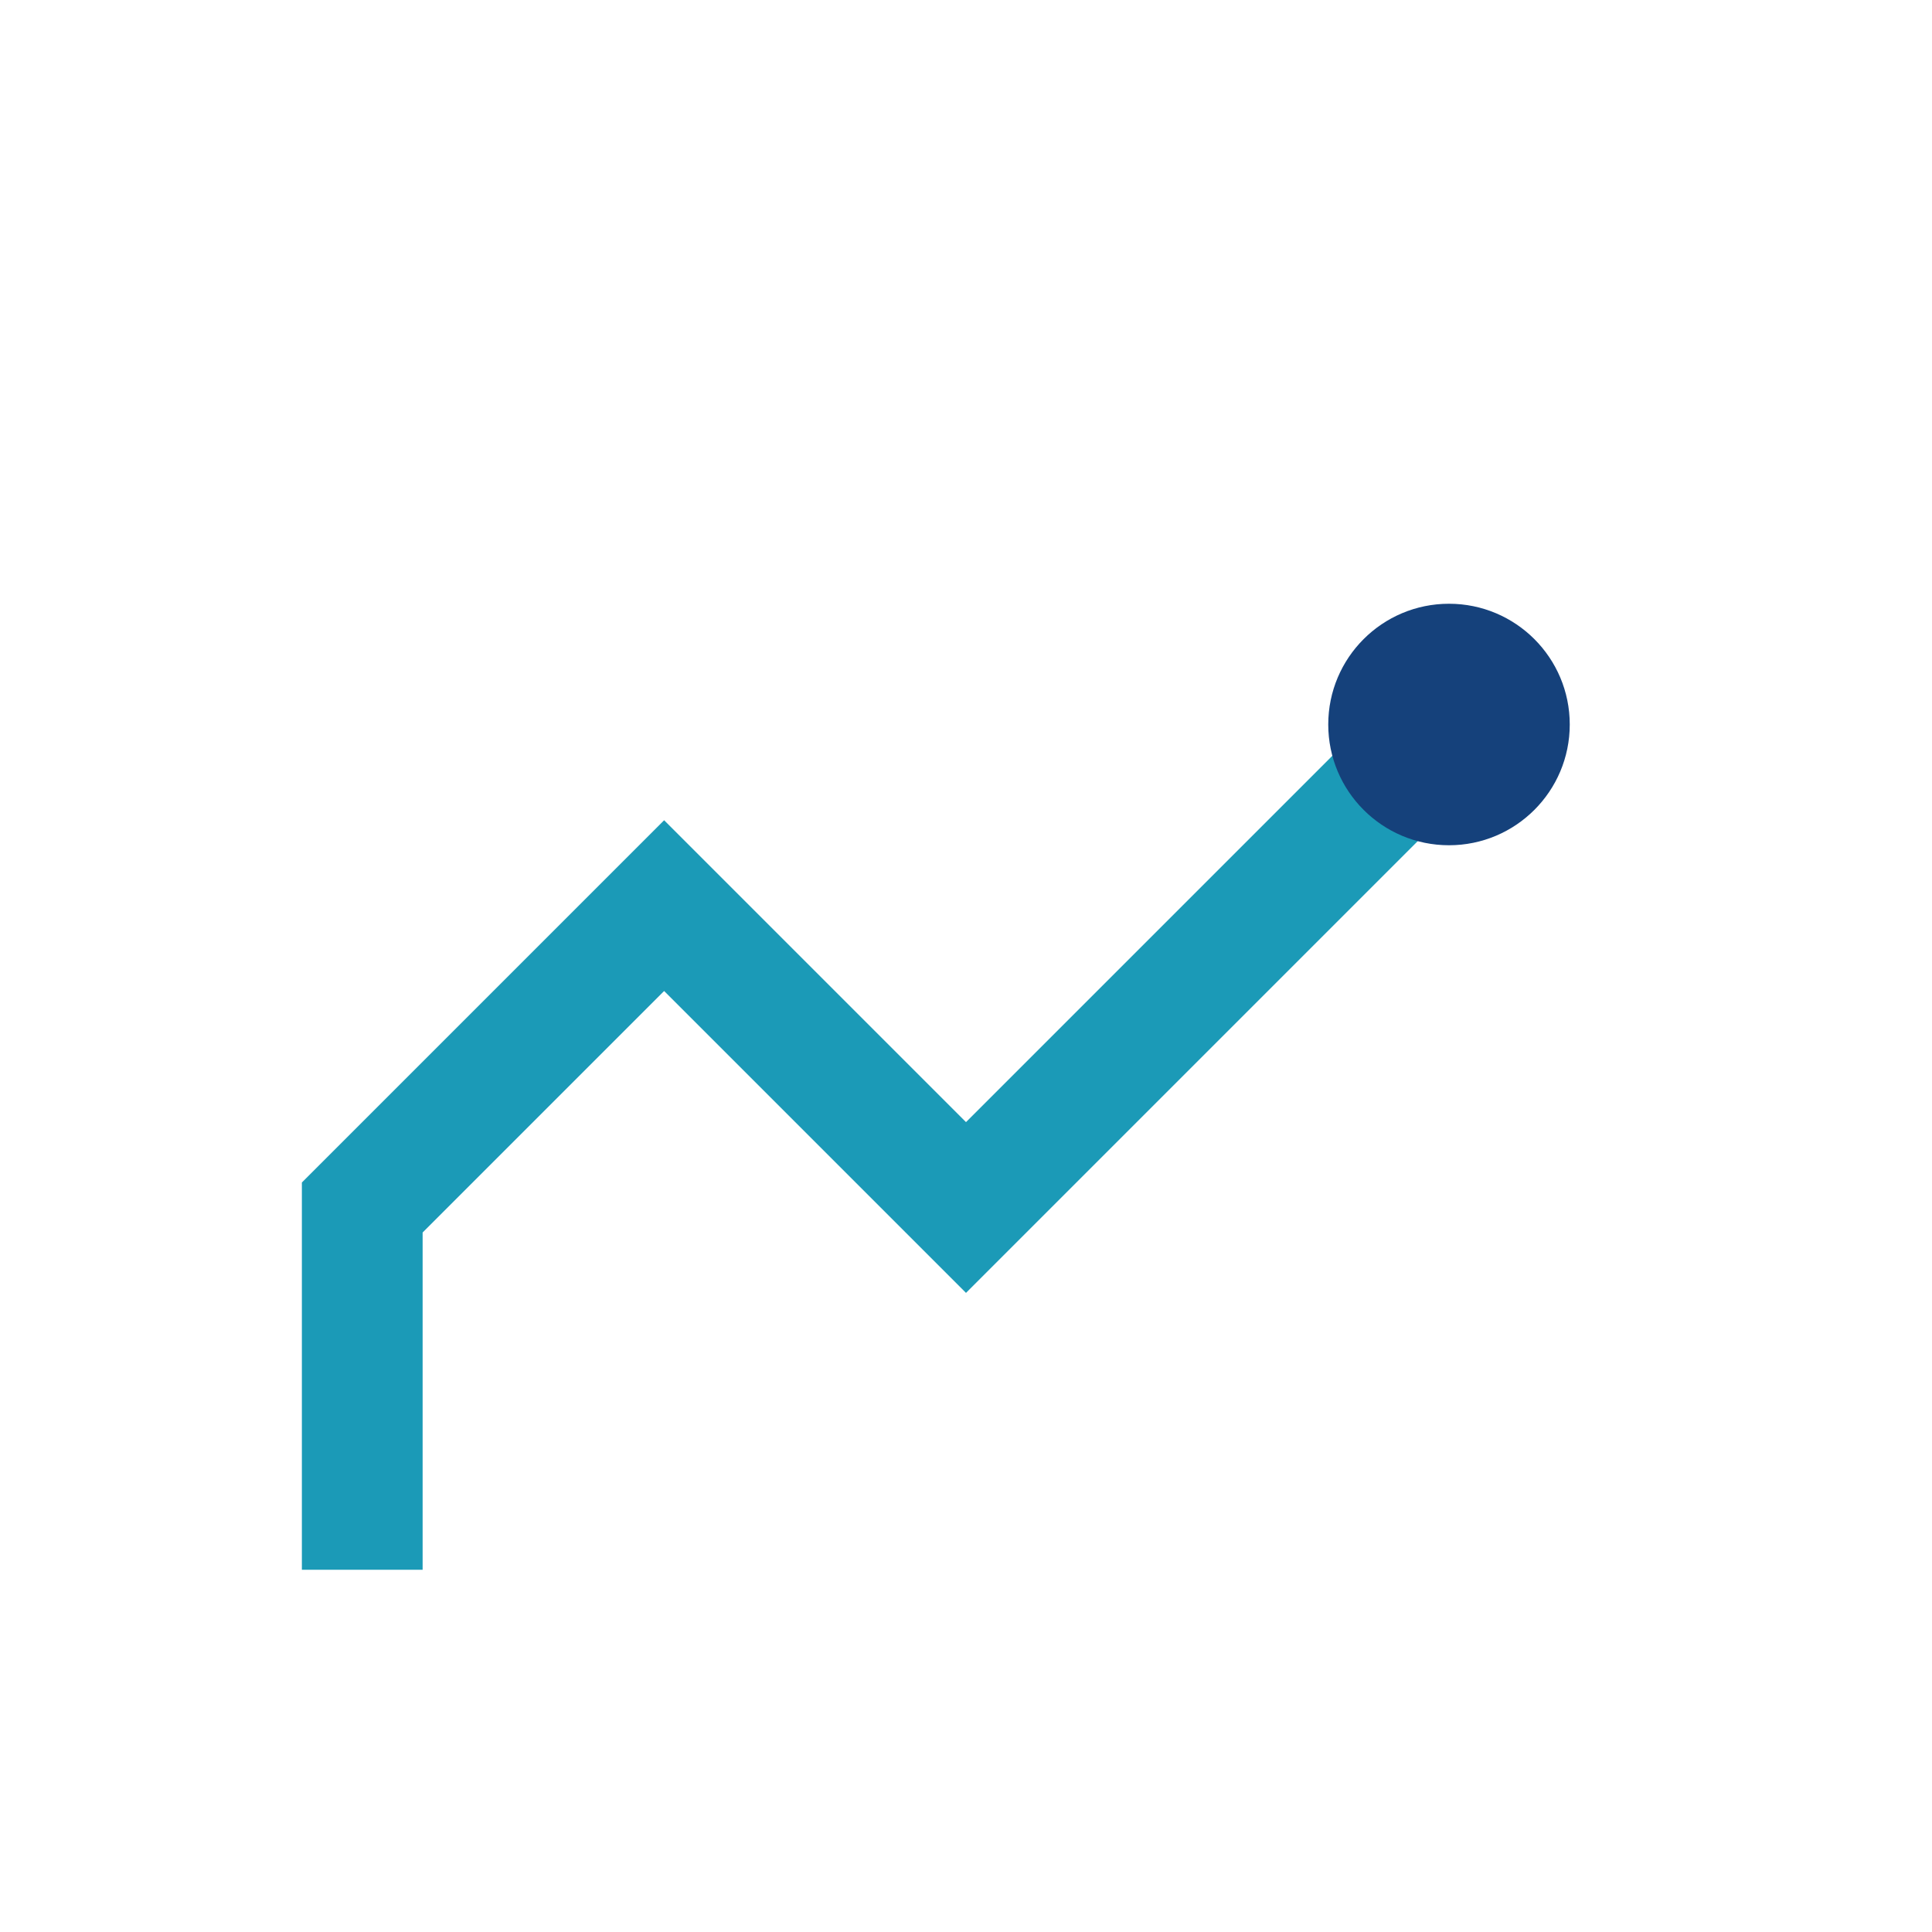 <?xml version="1.0" encoding="UTF-8"?>
<svg xmlns="http://www.w3.org/2000/svg" width="32" height="32" viewBox="0 0 32 32"><path d="M6 26V20l5-5 5 5 8-8" fill="none" stroke="#1B9AB7" stroke-width="2"/><circle cx="24" cy="12" r="2" fill="#15417B"/></svg>